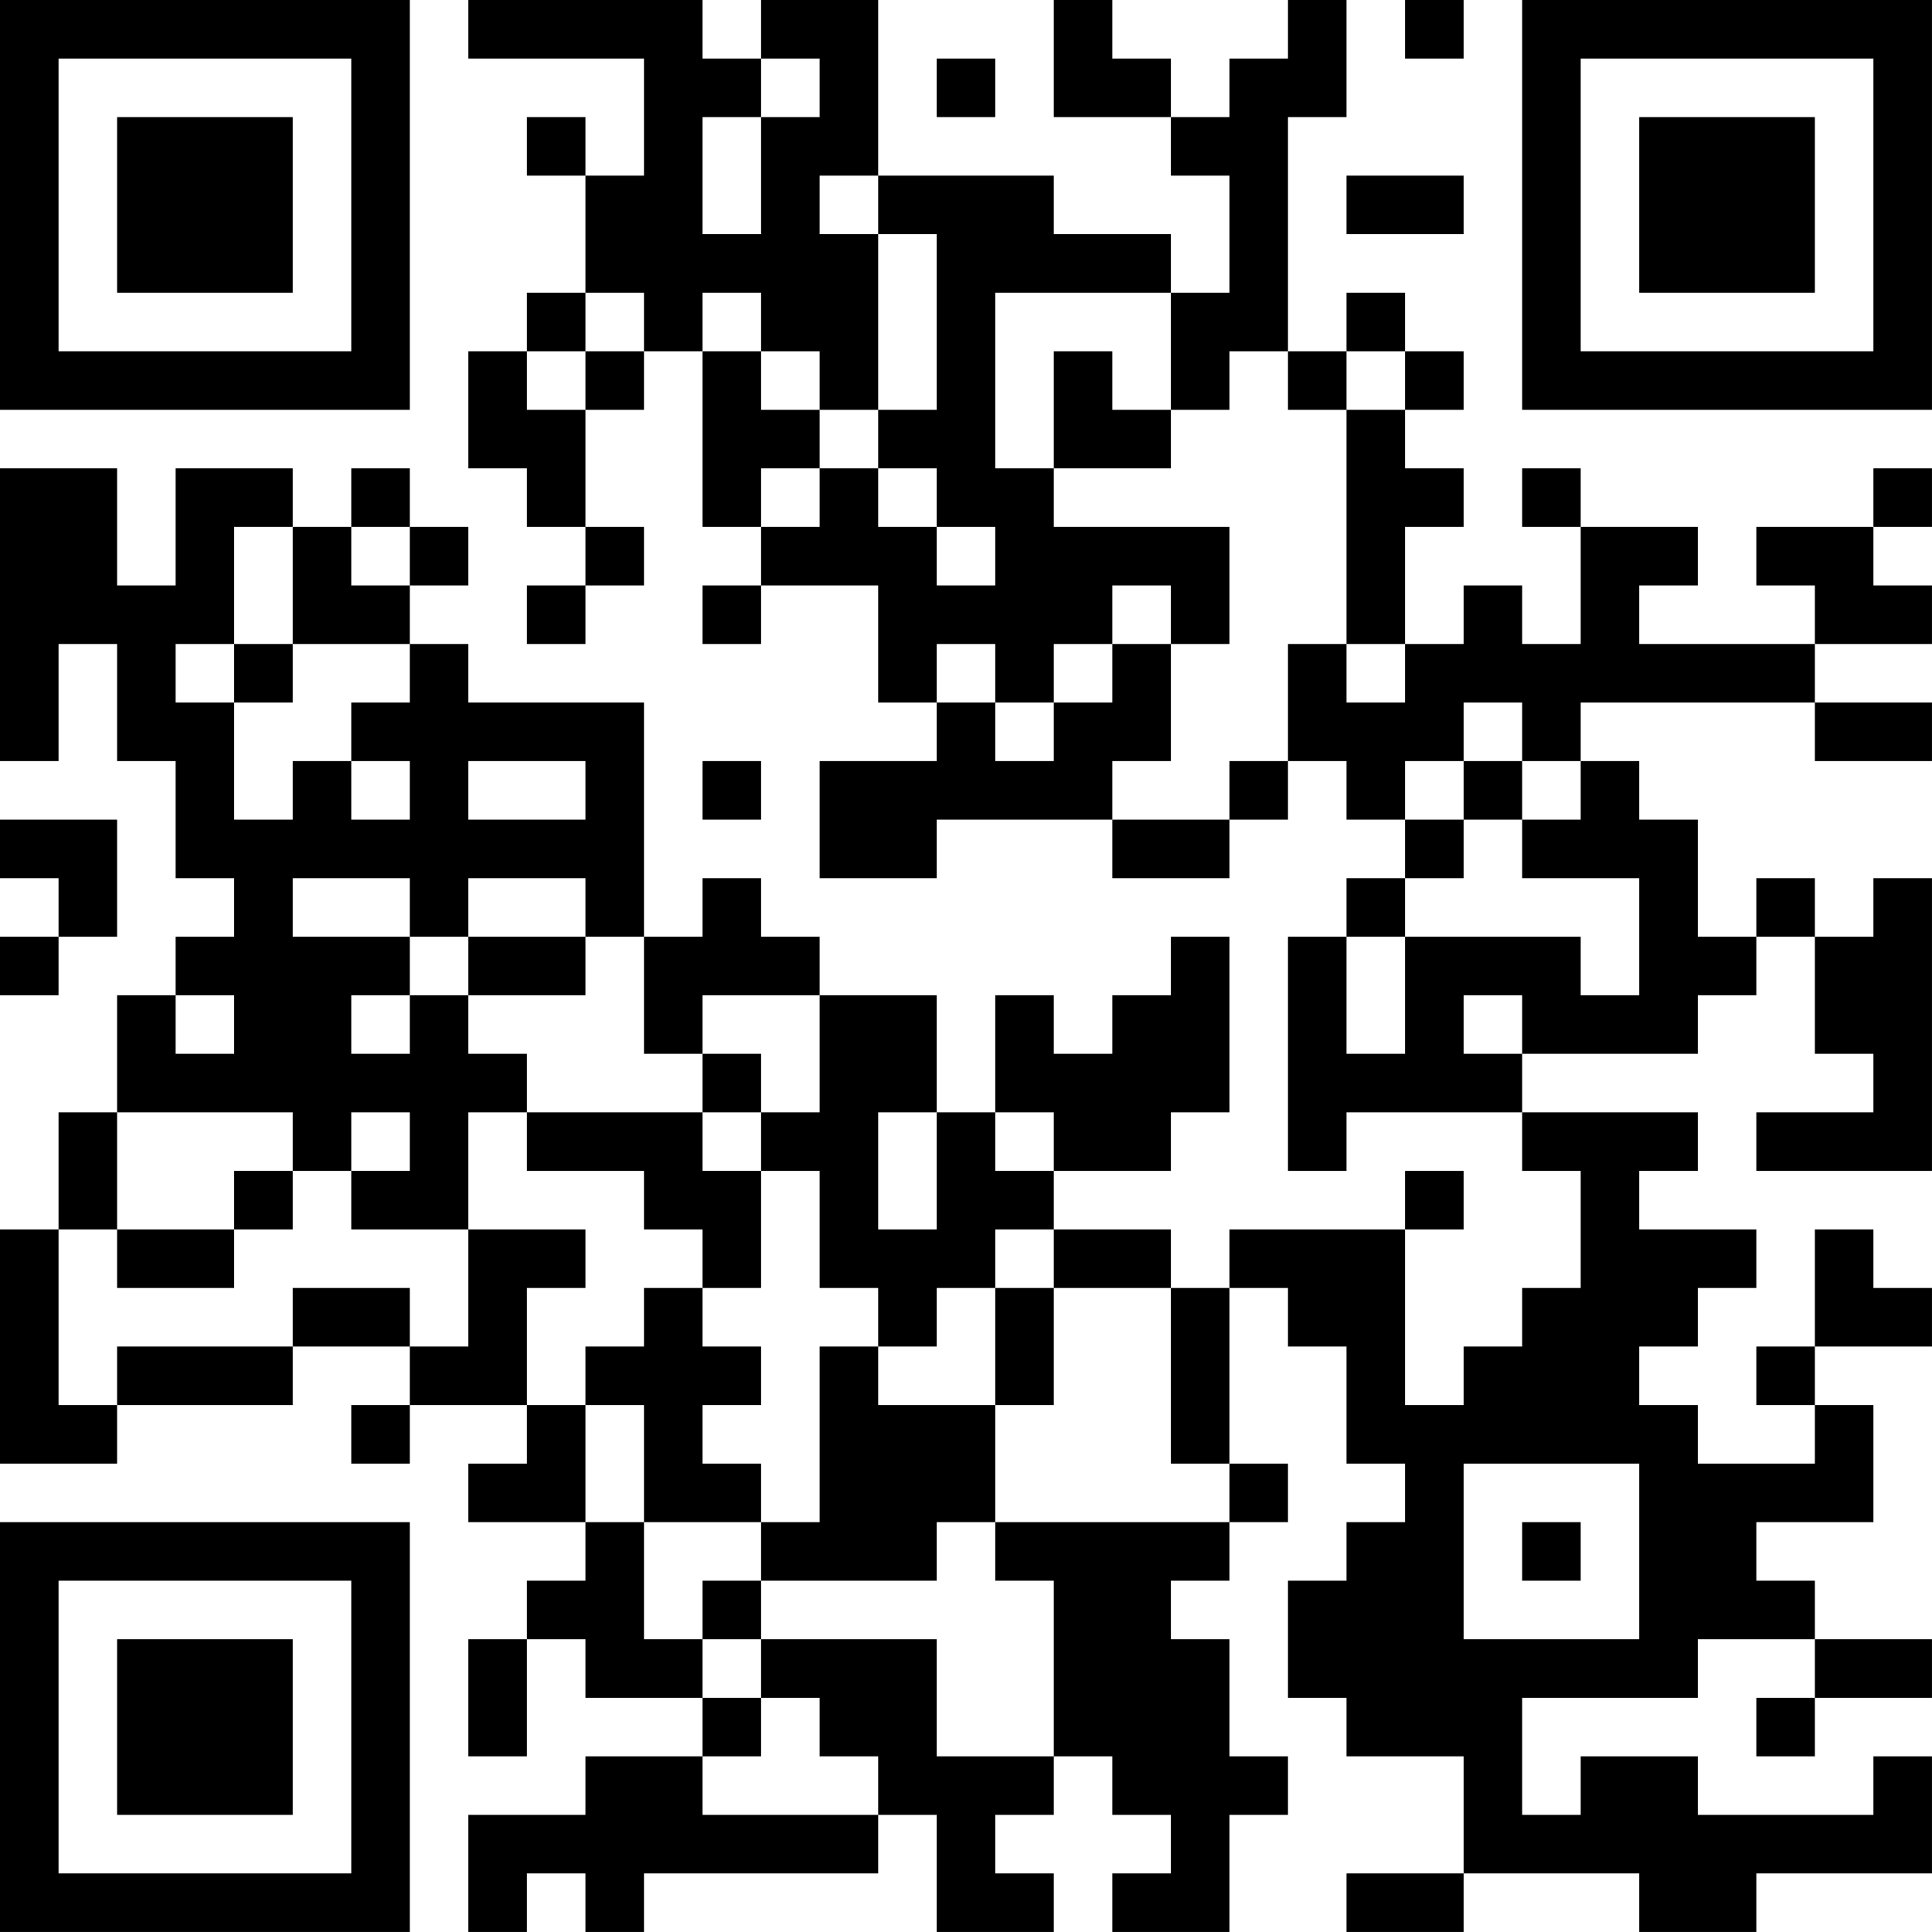 <?xml version="1.0" encoding="UTF-8"?>
<svg xmlns="http://www.w3.org/2000/svg" version="1.1" width="400" height="400" viewBox="0 0 400 400"><rect x="0" y="0" width="400" height="400" fill="#ffffff"/><g transform="scale(12.121)"><g transform="translate(0,0)"><path fill-rule="evenodd" d="M8 0L8 1L11 1L11 3L10 3L10 2L9 2L9 3L10 3L10 5L9 5L9 6L8 6L8 8L9 8L9 9L10 9L10 10L9 10L9 11L10 11L10 10L11 10L11 9L10 9L10 7L11 7L11 6L12 6L12 9L13 9L13 10L12 10L12 11L13 11L13 10L15 10L15 12L16 12L16 13L14 13L14 15L16 15L16 14L19 14L19 15L21 15L21 14L22 14L22 13L23 13L23 14L24 14L24 15L23 15L23 16L22 16L22 20L23 20L23 19L26 19L26 20L27 20L27 22L26 22L26 23L25 23L25 24L24 24L24 21L25 21L25 20L24 20L24 21L21 21L21 22L20 22L20 21L18 21L18 20L20 20L20 19L21 19L21 16L20 16L20 17L19 17L19 18L18 18L18 17L17 17L17 19L16 19L16 17L14 17L14 16L13 16L13 15L12 15L12 16L11 16L11 12L8 12L8 11L7 11L7 10L8 10L8 9L7 9L7 8L6 8L6 9L5 9L5 8L3 8L3 10L2 10L2 8L0 8L0 13L1 13L1 11L2 11L2 13L3 13L3 15L4 15L4 16L3 16L3 17L2 17L2 19L1 19L1 21L0 21L0 25L2 25L2 24L5 24L5 23L7 23L7 24L6 24L6 25L7 25L7 24L9 24L9 25L8 25L8 26L10 26L10 27L9 27L9 28L8 28L8 30L9 30L9 28L10 28L10 29L12 29L12 30L10 30L10 31L8 31L8 33L9 33L9 32L10 32L10 33L11 33L11 32L15 32L15 31L16 31L16 33L18 33L18 32L17 32L17 31L18 31L18 30L19 30L19 31L20 31L20 32L19 32L19 33L21 33L21 31L22 31L22 30L21 30L21 28L20 28L20 27L21 27L21 26L22 26L22 25L21 25L21 22L22 22L22 23L23 23L23 25L24 25L24 26L23 26L23 27L22 27L22 29L23 29L23 30L25 30L25 32L23 32L23 33L25 33L25 32L28 32L28 33L30 33L30 32L33 32L33 30L32 30L32 31L29 31L29 30L27 30L27 31L26 31L26 29L29 29L29 28L31 28L31 29L30 29L30 30L31 30L31 29L33 29L33 28L31 28L31 27L30 27L30 26L32 26L32 24L31 24L31 23L33 23L33 22L32 22L32 21L31 21L31 23L30 23L30 24L31 24L31 25L29 25L29 24L28 24L28 23L29 23L29 22L30 22L30 21L28 21L28 20L29 20L29 19L26 19L26 18L29 18L29 17L30 17L30 16L31 16L31 18L32 18L32 19L30 19L30 20L33 20L33 15L32 15L32 16L31 16L31 15L30 15L30 16L29 16L29 14L28 14L28 13L27 13L27 12L31 12L31 13L33 13L33 12L31 12L31 11L33 11L33 10L32 10L32 9L33 9L33 8L32 8L32 9L30 9L30 10L31 10L31 11L28 11L28 10L29 10L29 9L27 9L27 8L26 8L26 9L27 9L27 11L26 11L26 10L25 10L25 11L24 11L24 9L25 9L25 8L24 8L24 7L25 7L25 6L24 6L24 5L23 5L23 6L22 6L22 2L23 2L23 0L22 0L22 1L21 1L21 2L20 2L20 1L19 1L19 0L18 0L18 2L20 2L20 3L21 3L21 5L20 5L20 4L18 4L18 3L15 3L15 0L13 0L13 1L12 1L12 0ZM24 0L24 1L25 1L25 0ZM13 1L13 2L12 2L12 4L13 4L13 2L14 2L14 1ZM16 1L16 2L17 2L17 1ZM14 3L14 4L15 4L15 7L14 7L14 6L13 6L13 5L12 5L12 6L13 6L13 7L14 7L14 8L13 8L13 9L14 9L14 8L15 8L15 9L16 9L16 10L17 10L17 9L16 9L16 8L15 8L15 7L16 7L16 4L15 4L15 3ZM23 3L23 4L25 4L25 3ZM10 5L10 6L9 6L9 7L10 7L10 6L11 6L11 5ZM17 5L17 8L18 8L18 9L21 9L21 11L20 11L20 10L19 10L19 11L18 11L18 12L17 12L17 11L16 11L16 12L17 12L17 13L18 13L18 12L19 12L19 11L20 11L20 13L19 13L19 14L21 14L21 13L22 13L22 11L23 11L23 12L24 12L24 11L23 11L23 7L24 7L24 6L23 6L23 7L22 7L22 6L21 6L21 7L20 7L20 5ZM18 6L18 8L20 8L20 7L19 7L19 6ZM4 9L4 11L3 11L3 12L4 12L4 14L5 14L5 13L6 13L6 14L7 14L7 13L6 13L6 12L7 12L7 11L5 11L5 9ZM6 9L6 10L7 10L7 9ZM4 11L4 12L5 12L5 11ZM25 12L25 13L24 13L24 14L25 14L25 15L24 15L24 16L23 16L23 18L24 18L24 16L27 16L27 17L28 17L28 15L26 15L26 14L27 14L27 13L26 13L26 12ZM8 13L8 14L10 14L10 13ZM12 13L12 14L13 14L13 13ZM25 13L25 14L26 14L26 13ZM0 14L0 15L1 15L1 16L0 16L0 17L1 17L1 16L2 16L2 14ZM5 15L5 16L7 16L7 17L6 17L6 18L7 18L7 17L8 17L8 18L9 18L9 19L8 19L8 21L6 21L6 20L7 20L7 19L6 19L6 20L5 20L5 19L2 19L2 21L1 21L1 24L2 24L2 23L5 23L5 22L7 22L7 23L8 23L8 21L10 21L10 22L9 22L9 24L10 24L10 26L11 26L11 28L12 28L12 29L13 29L13 30L12 30L12 31L15 31L15 30L14 30L14 29L13 29L13 28L16 28L16 30L18 30L18 27L17 27L17 26L21 26L21 25L20 25L20 22L18 22L18 21L17 21L17 22L16 22L16 23L15 23L15 22L14 22L14 20L13 20L13 19L14 19L14 17L12 17L12 18L11 18L11 16L10 16L10 15L8 15L8 16L7 16L7 15ZM8 16L8 17L10 17L10 16ZM3 17L3 18L4 18L4 17ZM25 17L25 18L26 18L26 17ZM12 18L12 19L9 19L9 20L11 20L11 21L12 21L12 22L11 22L11 23L10 23L10 24L11 24L11 26L13 26L13 27L12 27L12 28L13 28L13 27L16 27L16 26L17 26L17 24L18 24L18 22L17 22L17 24L15 24L15 23L14 23L14 26L13 26L13 25L12 25L12 24L13 24L13 23L12 23L12 22L13 22L13 20L12 20L12 19L13 19L13 18ZM15 19L15 21L16 21L16 19ZM17 19L17 20L18 20L18 19ZM4 20L4 21L2 21L2 22L4 22L4 21L5 21L5 20ZM25 25L25 28L28 28L28 25ZM26 26L26 27L27 27L27 26ZM0 0L0 7L7 7L7 0ZM1 1L1 6L6 6L6 1ZM2 2L2 5L5 5L5 2ZM26 0L26 7L33 7L33 0ZM27 1L27 6L32 6L32 1ZM28 2L28 5L31 5L31 2ZM0 26L0 33L7 33L7 26ZM1 27L1 32L6 32L6 27ZM2 28L2 31L5 31L5 28Z" fill="#000000"/></g></g></svg>

